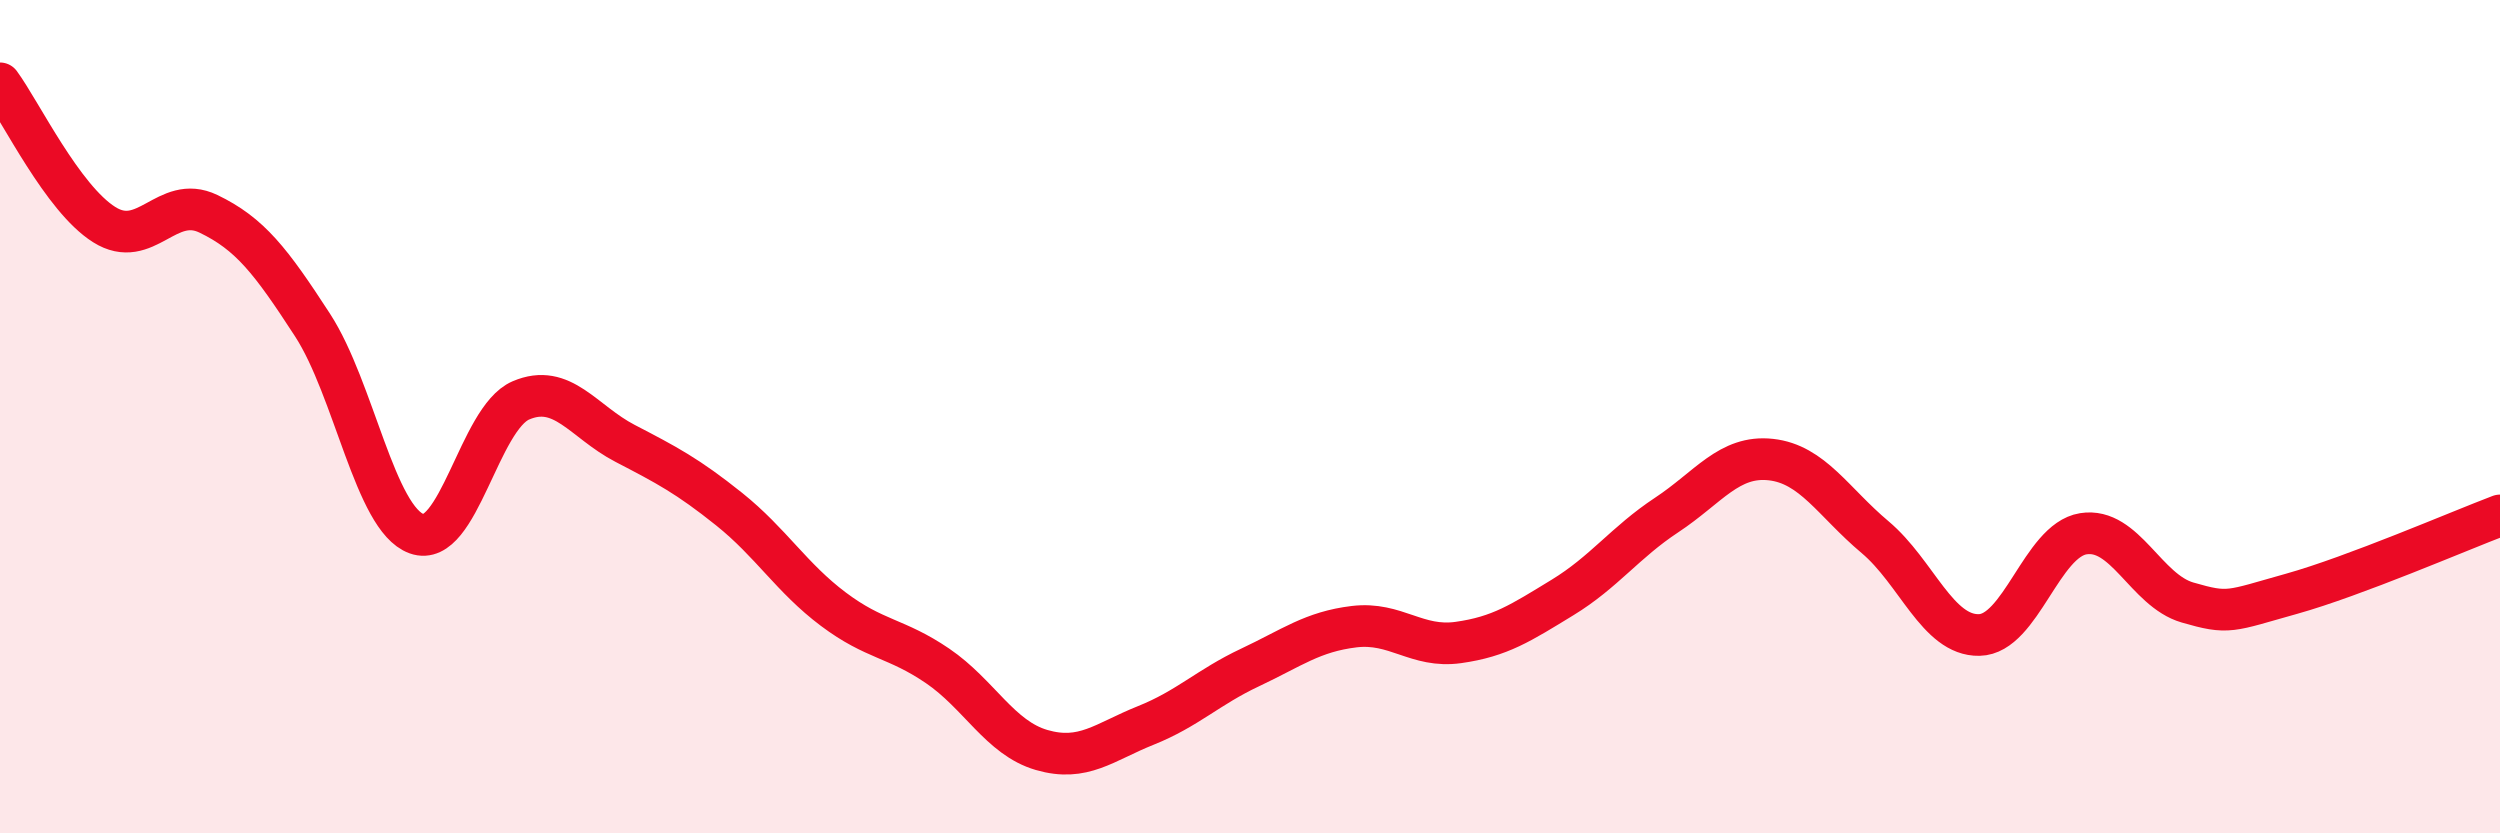 
    <svg width="60" height="20" viewBox="0 0 60 20" xmlns="http://www.w3.org/2000/svg">
      <path
        d="M 0,2 C 0.5,2.68 1.5,4.76 2.5,5.39 C 3.5,6.02 4,4.65 5,5.13 C 6,5.61 6.5,6.26 7.5,7.8 C 8.5,9.34 9,12.45 10,12.81 C 11,13.17 11.5,10.04 12.5,9.61 C 13.5,9.18 14,10.12 15,10.64 C 16,11.16 16.5,11.42 17.5,12.22 C 18.5,13.02 19,13.87 20,14.62 C 21,15.37 21.5,15.3 22.5,15.98 C 23.5,16.66 24,17.71 25,18 C 26,18.29 26.5,17.81 27.5,17.41 C 28.5,17.01 29,16.49 30,16.02 C 31,15.55 31.5,15.16 32.5,15.04 C 33.5,14.92 34,15.56 35,15.42 C 36,15.28 36.5,14.95 37.5,14.34 C 38.5,13.73 39,13.02 40,12.36 C 41,11.7 41.5,10.92 42.5,11.03 C 43.5,11.14 44,12.05 45,12.89 C 46,13.73 46.5,15.26 47.5,15.24 C 48.5,15.22 49,12.97 50,12.81 C 51,12.65 51.5,14.17 52.5,14.46 C 53.5,14.75 53.5,14.67 55,14.25 C 56.5,13.83 59,12.75 60,12.37L60 20L0 20Z"
        fill="#EB0A25"
        opacity="0.1"
        stroke-linecap="round"
        stroke-linejoin="round"
      />
      <path
        d="M 0,2 C 0.5,2.68 1.5,4.76 2.5,5.39 C 3.5,6.02 4,4.65 5,5.13 C 6,5.61 6.5,6.26 7.5,7.8 C 8.5,9.34 9,12.45 10,12.81 C 11,13.17 11.5,10.04 12.5,9.61 C 13.5,9.18 14,10.12 15,10.64 C 16,11.16 16.5,11.42 17.5,12.22 C 18.5,13.02 19,13.87 20,14.62 C 21,15.37 21.5,15.3 22.5,15.98 C 23.5,16.66 24,17.71 25,18 C 26,18.29 26.5,17.81 27.5,17.41 C 28.5,17.01 29,16.49 30,16.02 C 31,15.55 31.5,15.16 32.5,15.04 C 33.5,14.92 34,15.56 35,15.42 C 36,15.28 36.5,14.95 37.5,14.34 C 38.5,13.73 39,13.02 40,12.36 C 41,11.7 41.5,10.92 42.5,11.03 C 43.5,11.14 44,12.05 45,12.89 C 46,13.73 46.5,15.26 47.5,15.24 C 48.5,15.22 49,12.97 50,12.81 C 51,12.65 51.5,14.17 52.5,14.46 C 53.5,14.75 53.5,14.67 55,14.25 C 56.5,13.83 59,12.75 60,12.37"
        stroke="#EB0A25"
        stroke-width="1"
        fill="none"
        stroke-linecap="round"
        stroke-linejoin="round"
      />
    </svg>
  